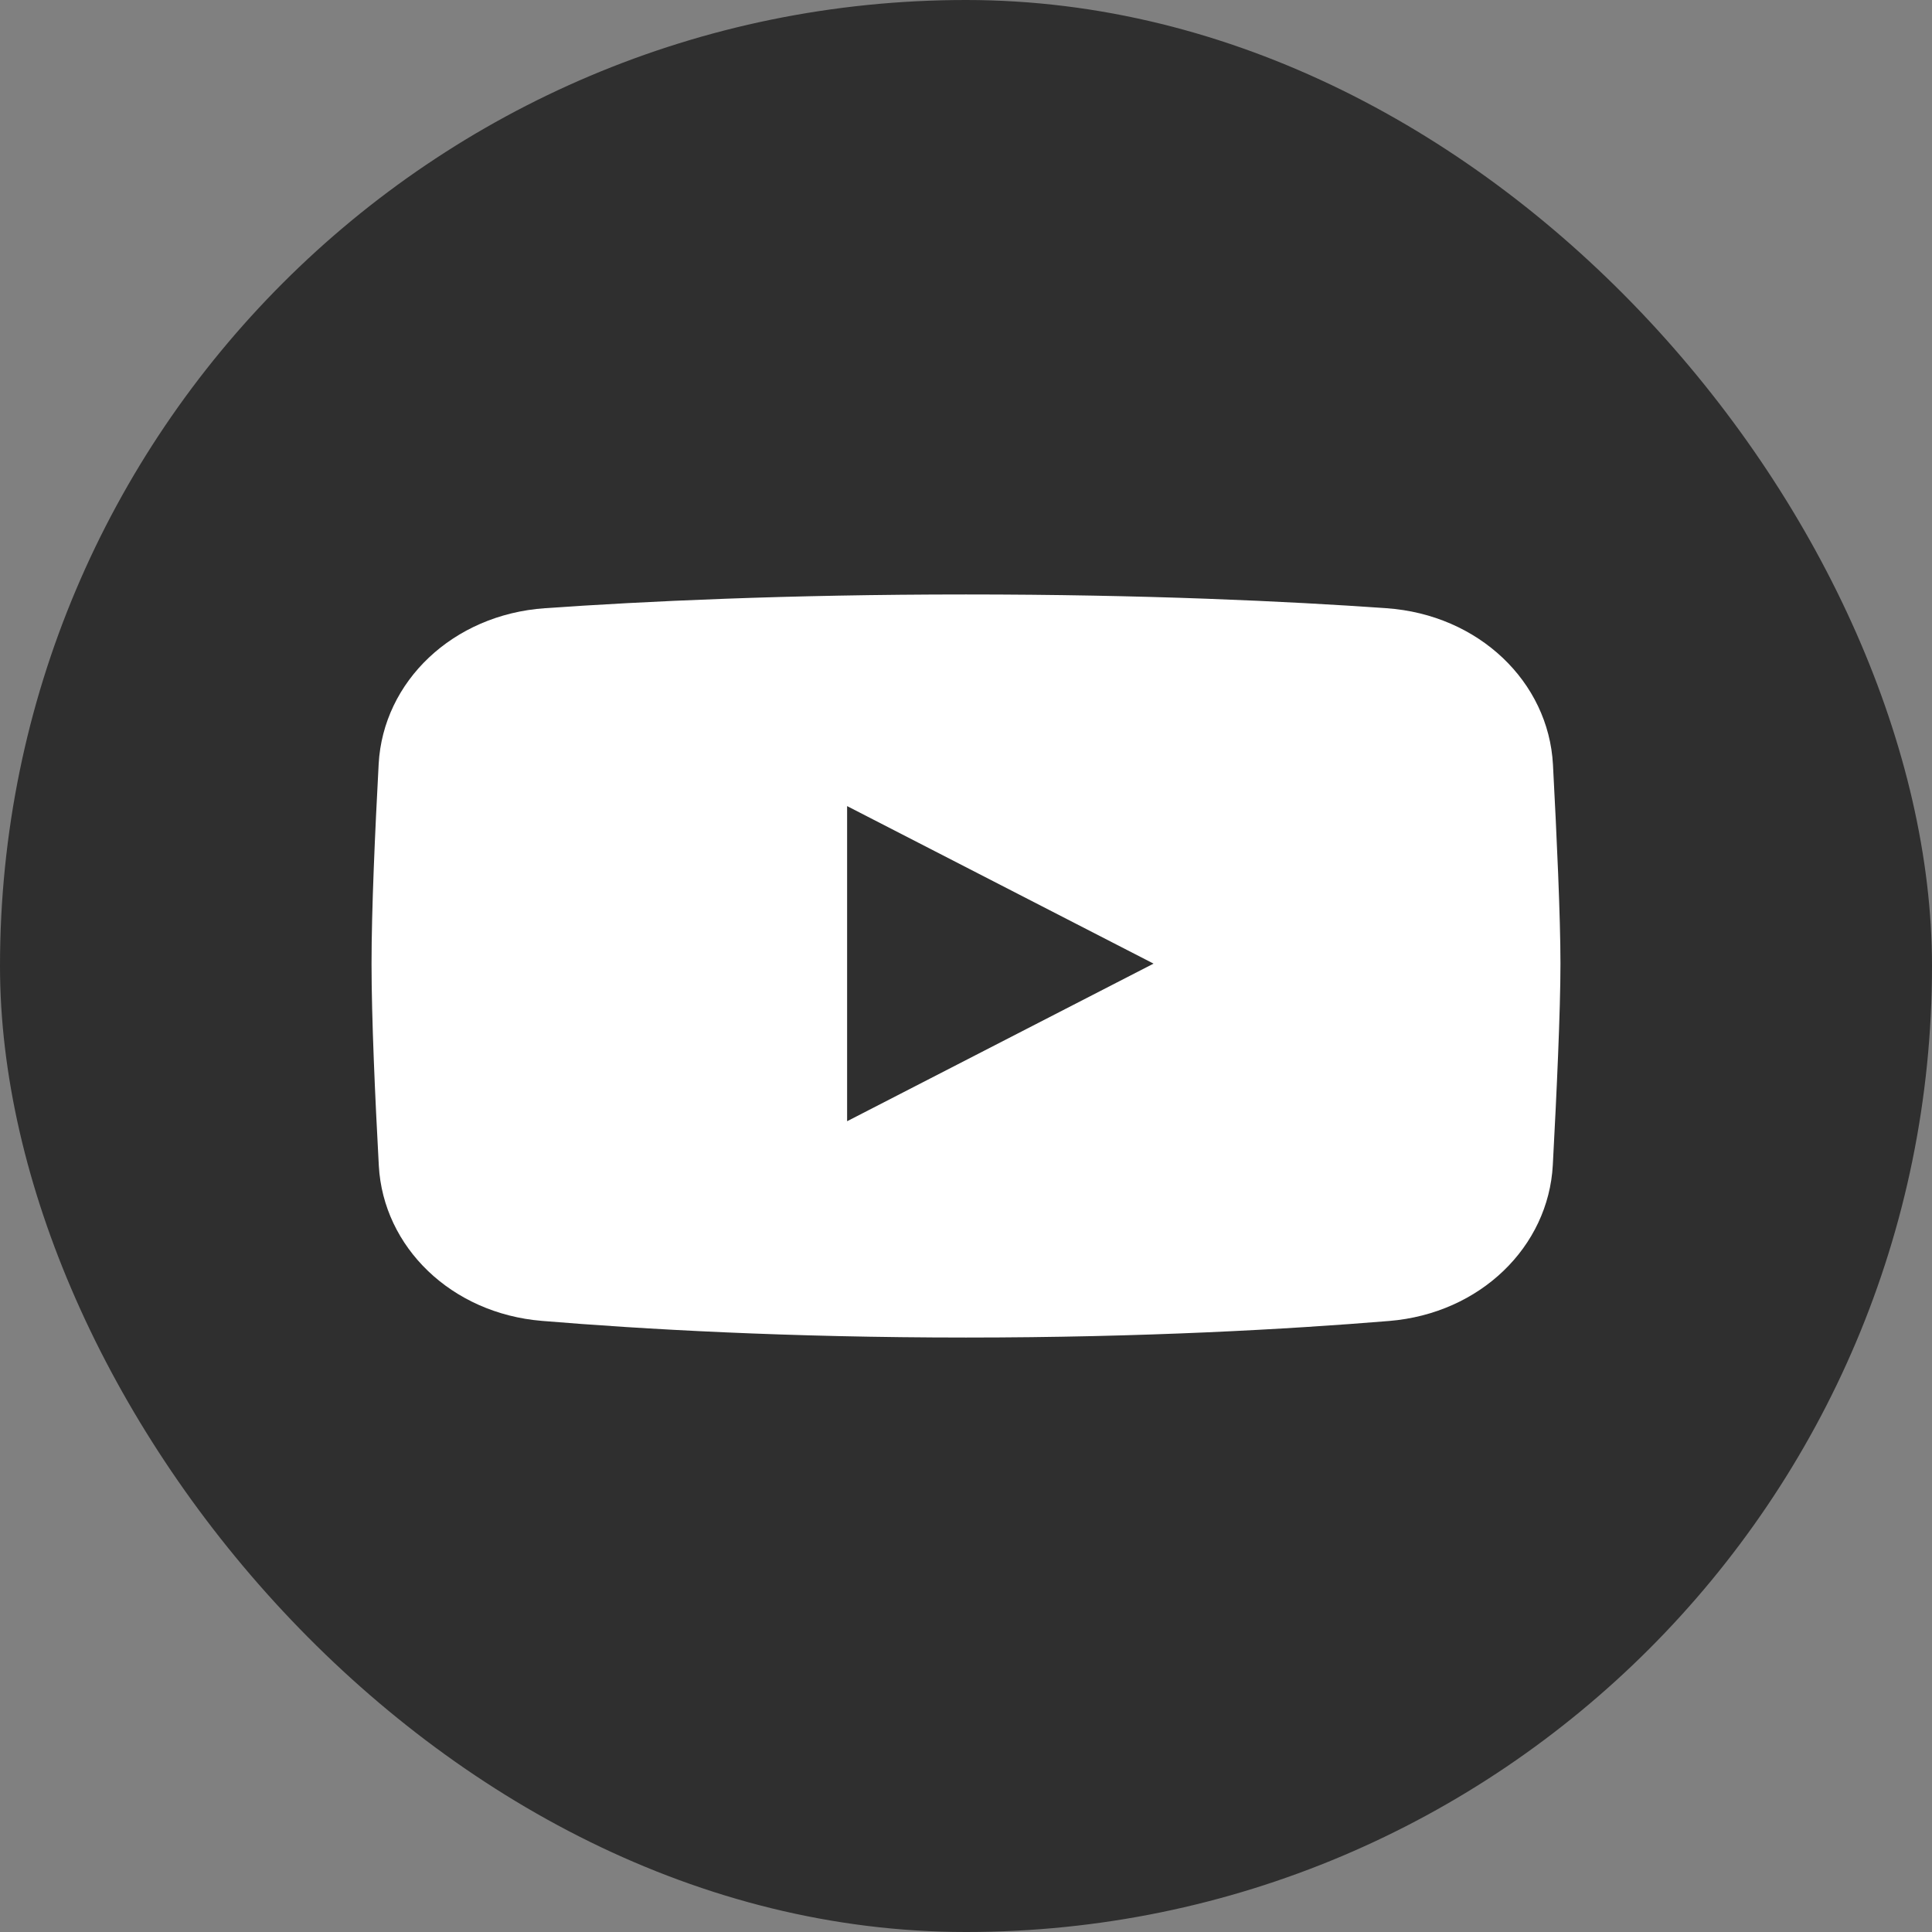 <?xml version="1.0" encoding="UTF-8"?>
<svg xmlns="http://www.w3.org/2000/svg" width="26" height="26" viewBox="0 0 26 26" fill="none">
  <rect x="0" y="0" width="26" height="26" fill="#808080" stroke="none"/>
  <g clip-path="url(#clip0_12865_23989)">
    <path fill-rule="evenodd" clip-rule="evenodd" d="M2.889 26H23.111C24.707 26 26 24.707 26 23.111V2.889C26 1.293 24.707 0 23.111 0H2.889C1.293 0 0 1.293 0 2.889V23.111C0 24.707 1.293 26 2.889 26Z" fill="#2F2F2F"></path>
    <path fill-rule="evenodd" clip-rule="evenodd" d="M7.332 8.185C6.093 8.272 5.157 9.171 5.096 10.28C5.047 11.193 5 12.243 5 12.968C5 13.702 5.048 14.768 5.098 15.688C5.158 16.782 6.073 17.676 7.294 17.776C8.646 17.888 10.602 18 13 18C15.391 18 17.344 17.888 18.695 17.777C19.922 17.676 20.838 16.777 20.897 15.679C20.949 14.71 21 13.602 21 12.968C21 12.342 20.95 11.25 20.899 10.289C20.839 9.176 19.901 8.272 18.658 8.185C17.327 8.091 15.408 8 13 8C10.586 8 8.663 8.092 7.332 8.185ZM11.4 10.848L15.524 12.968L11.4 15.089V10.848Z" fill="white"></path>
  </g>
  <defs>
    <clipPath id="clip0_12865_23989">
      <rect width="26" height="26" rx="13" fill="white"></rect>
    </clipPath>
  </defs>
</svg>

